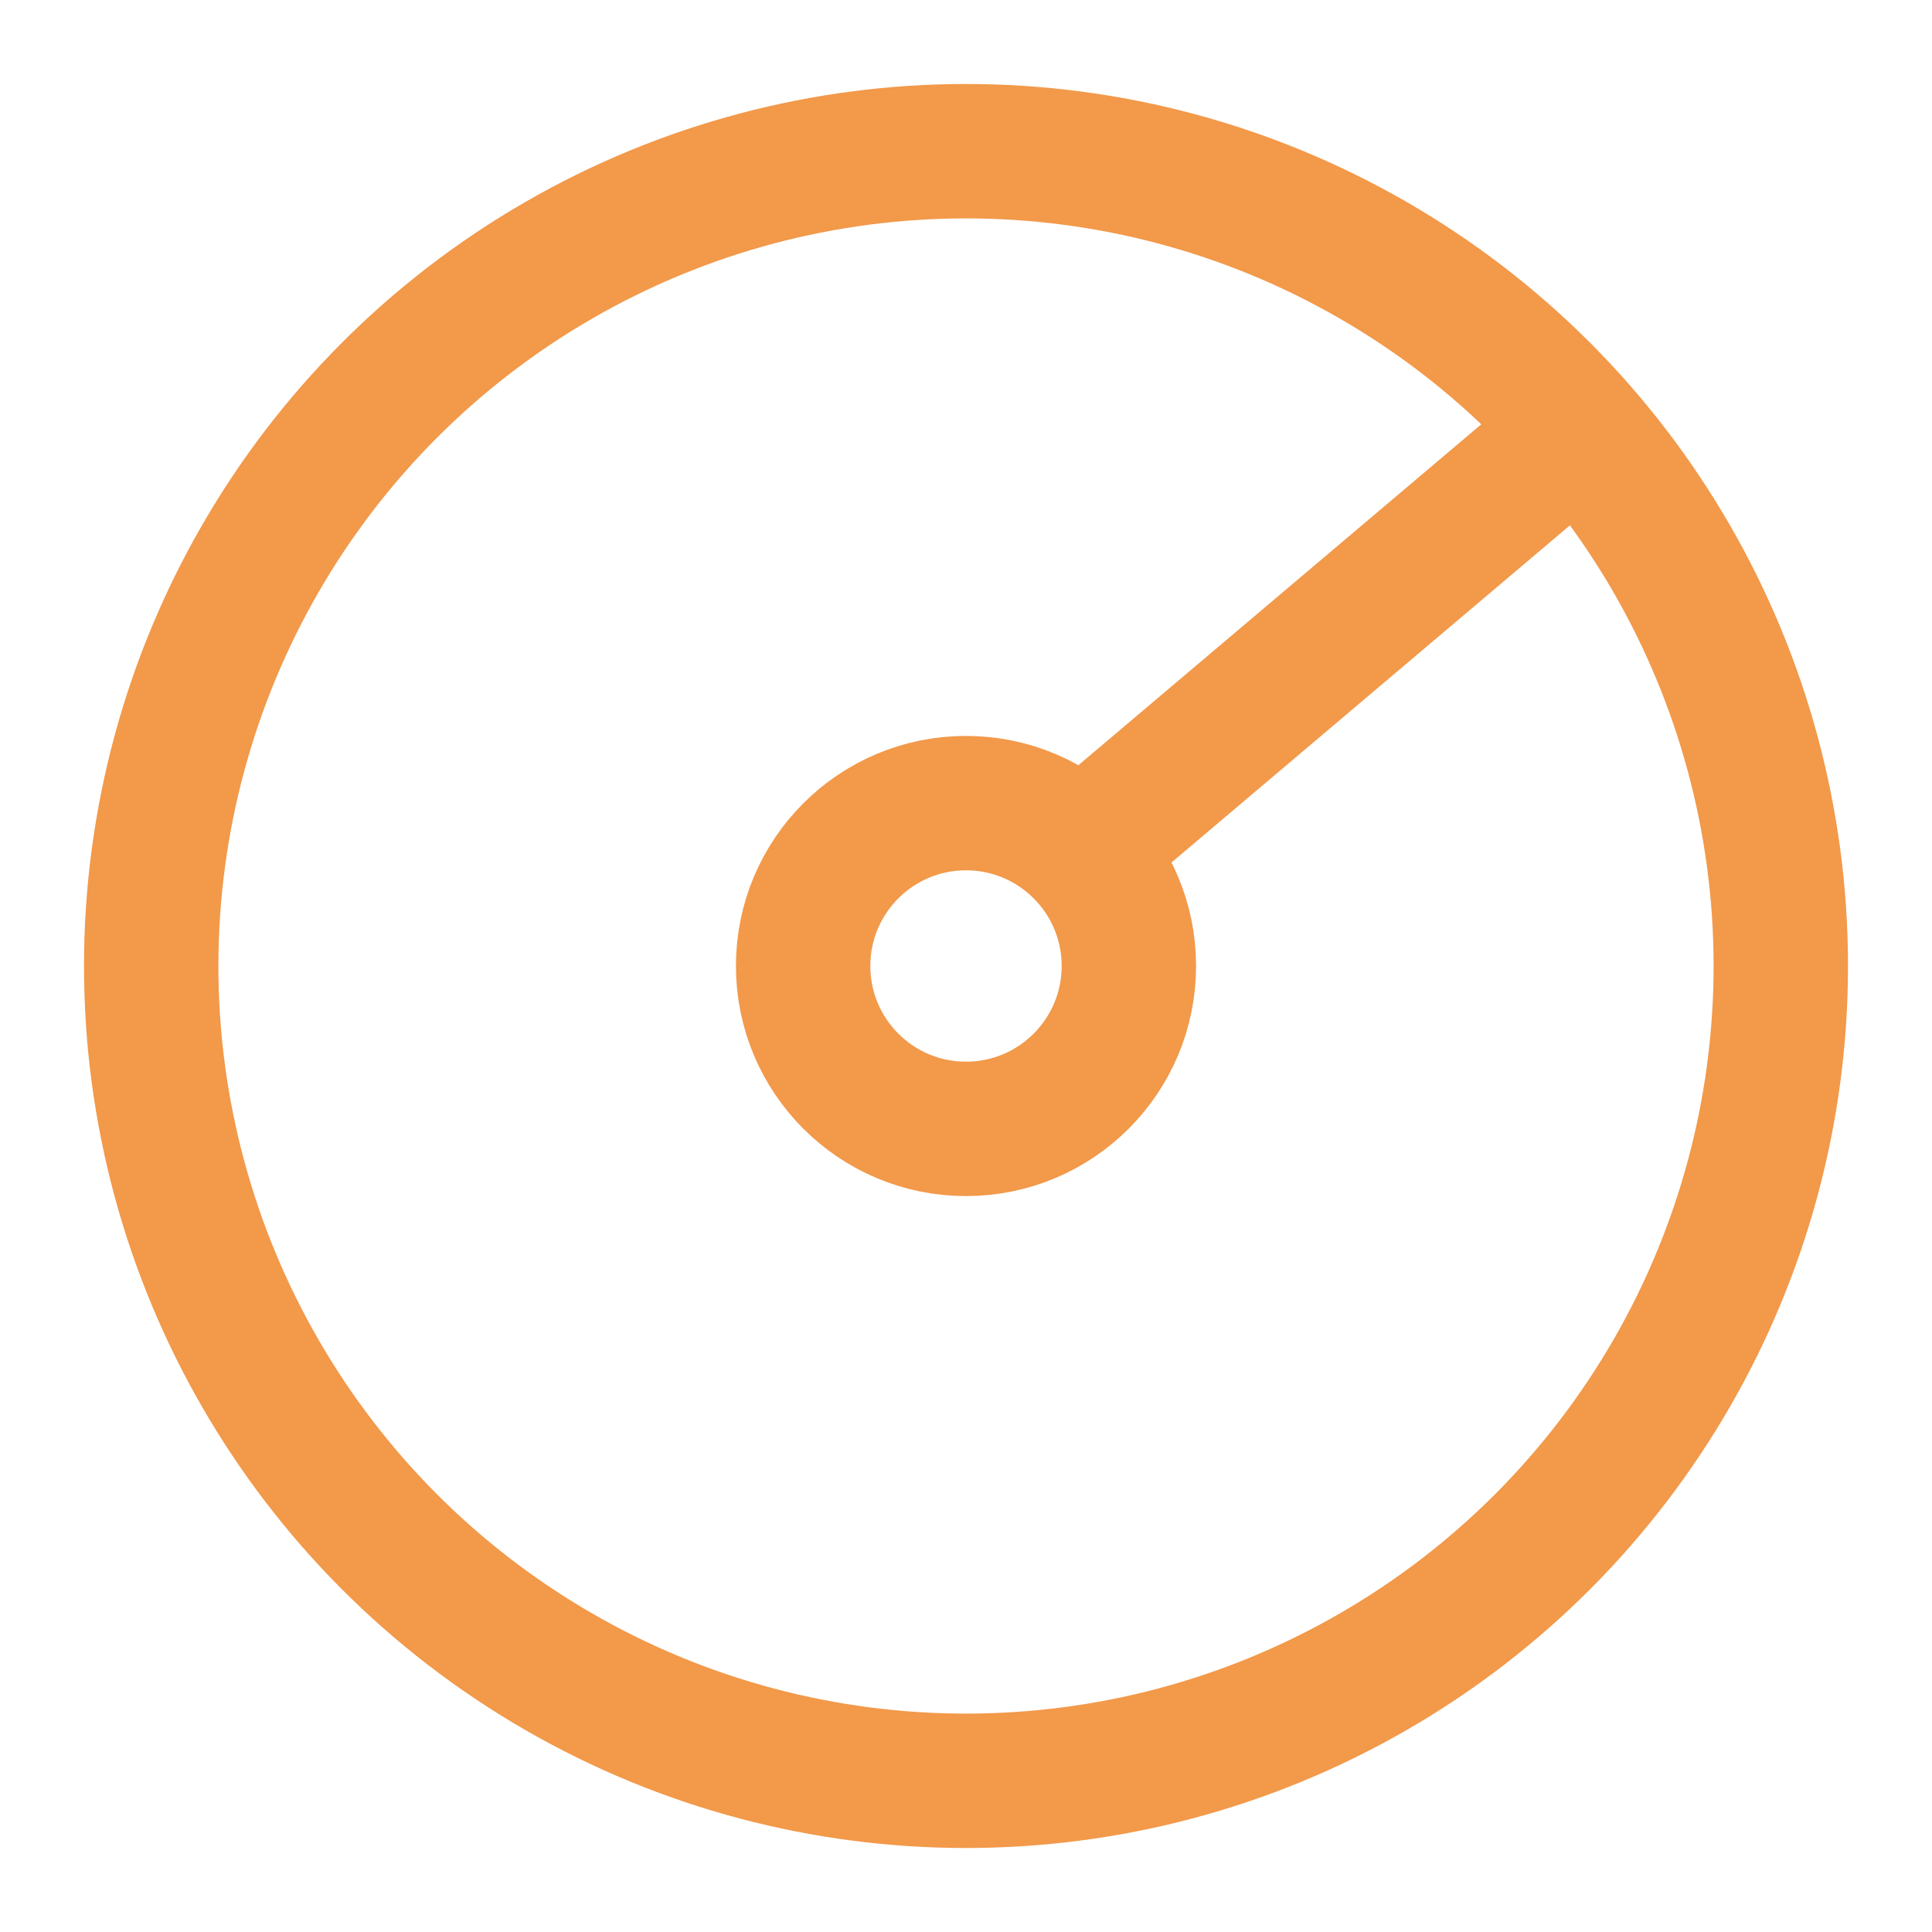 <?xml version="1.0" encoding="UTF-8"?> <svg xmlns="http://www.w3.org/2000/svg" width="46" height="46" viewBox="0 0 46 46" fill="none"><circle cx="23" cy="23" r="19.4" stroke="#F2994A" stroke-width="3.2"></circle><circle cx="23" cy="23" r="3.878" stroke="#F2994A" stroke-width="3.2"></circle><path d="M25.74 20.261L37.61 10.217" stroke="#F2994A" stroke-width="3.2"></path></svg> 